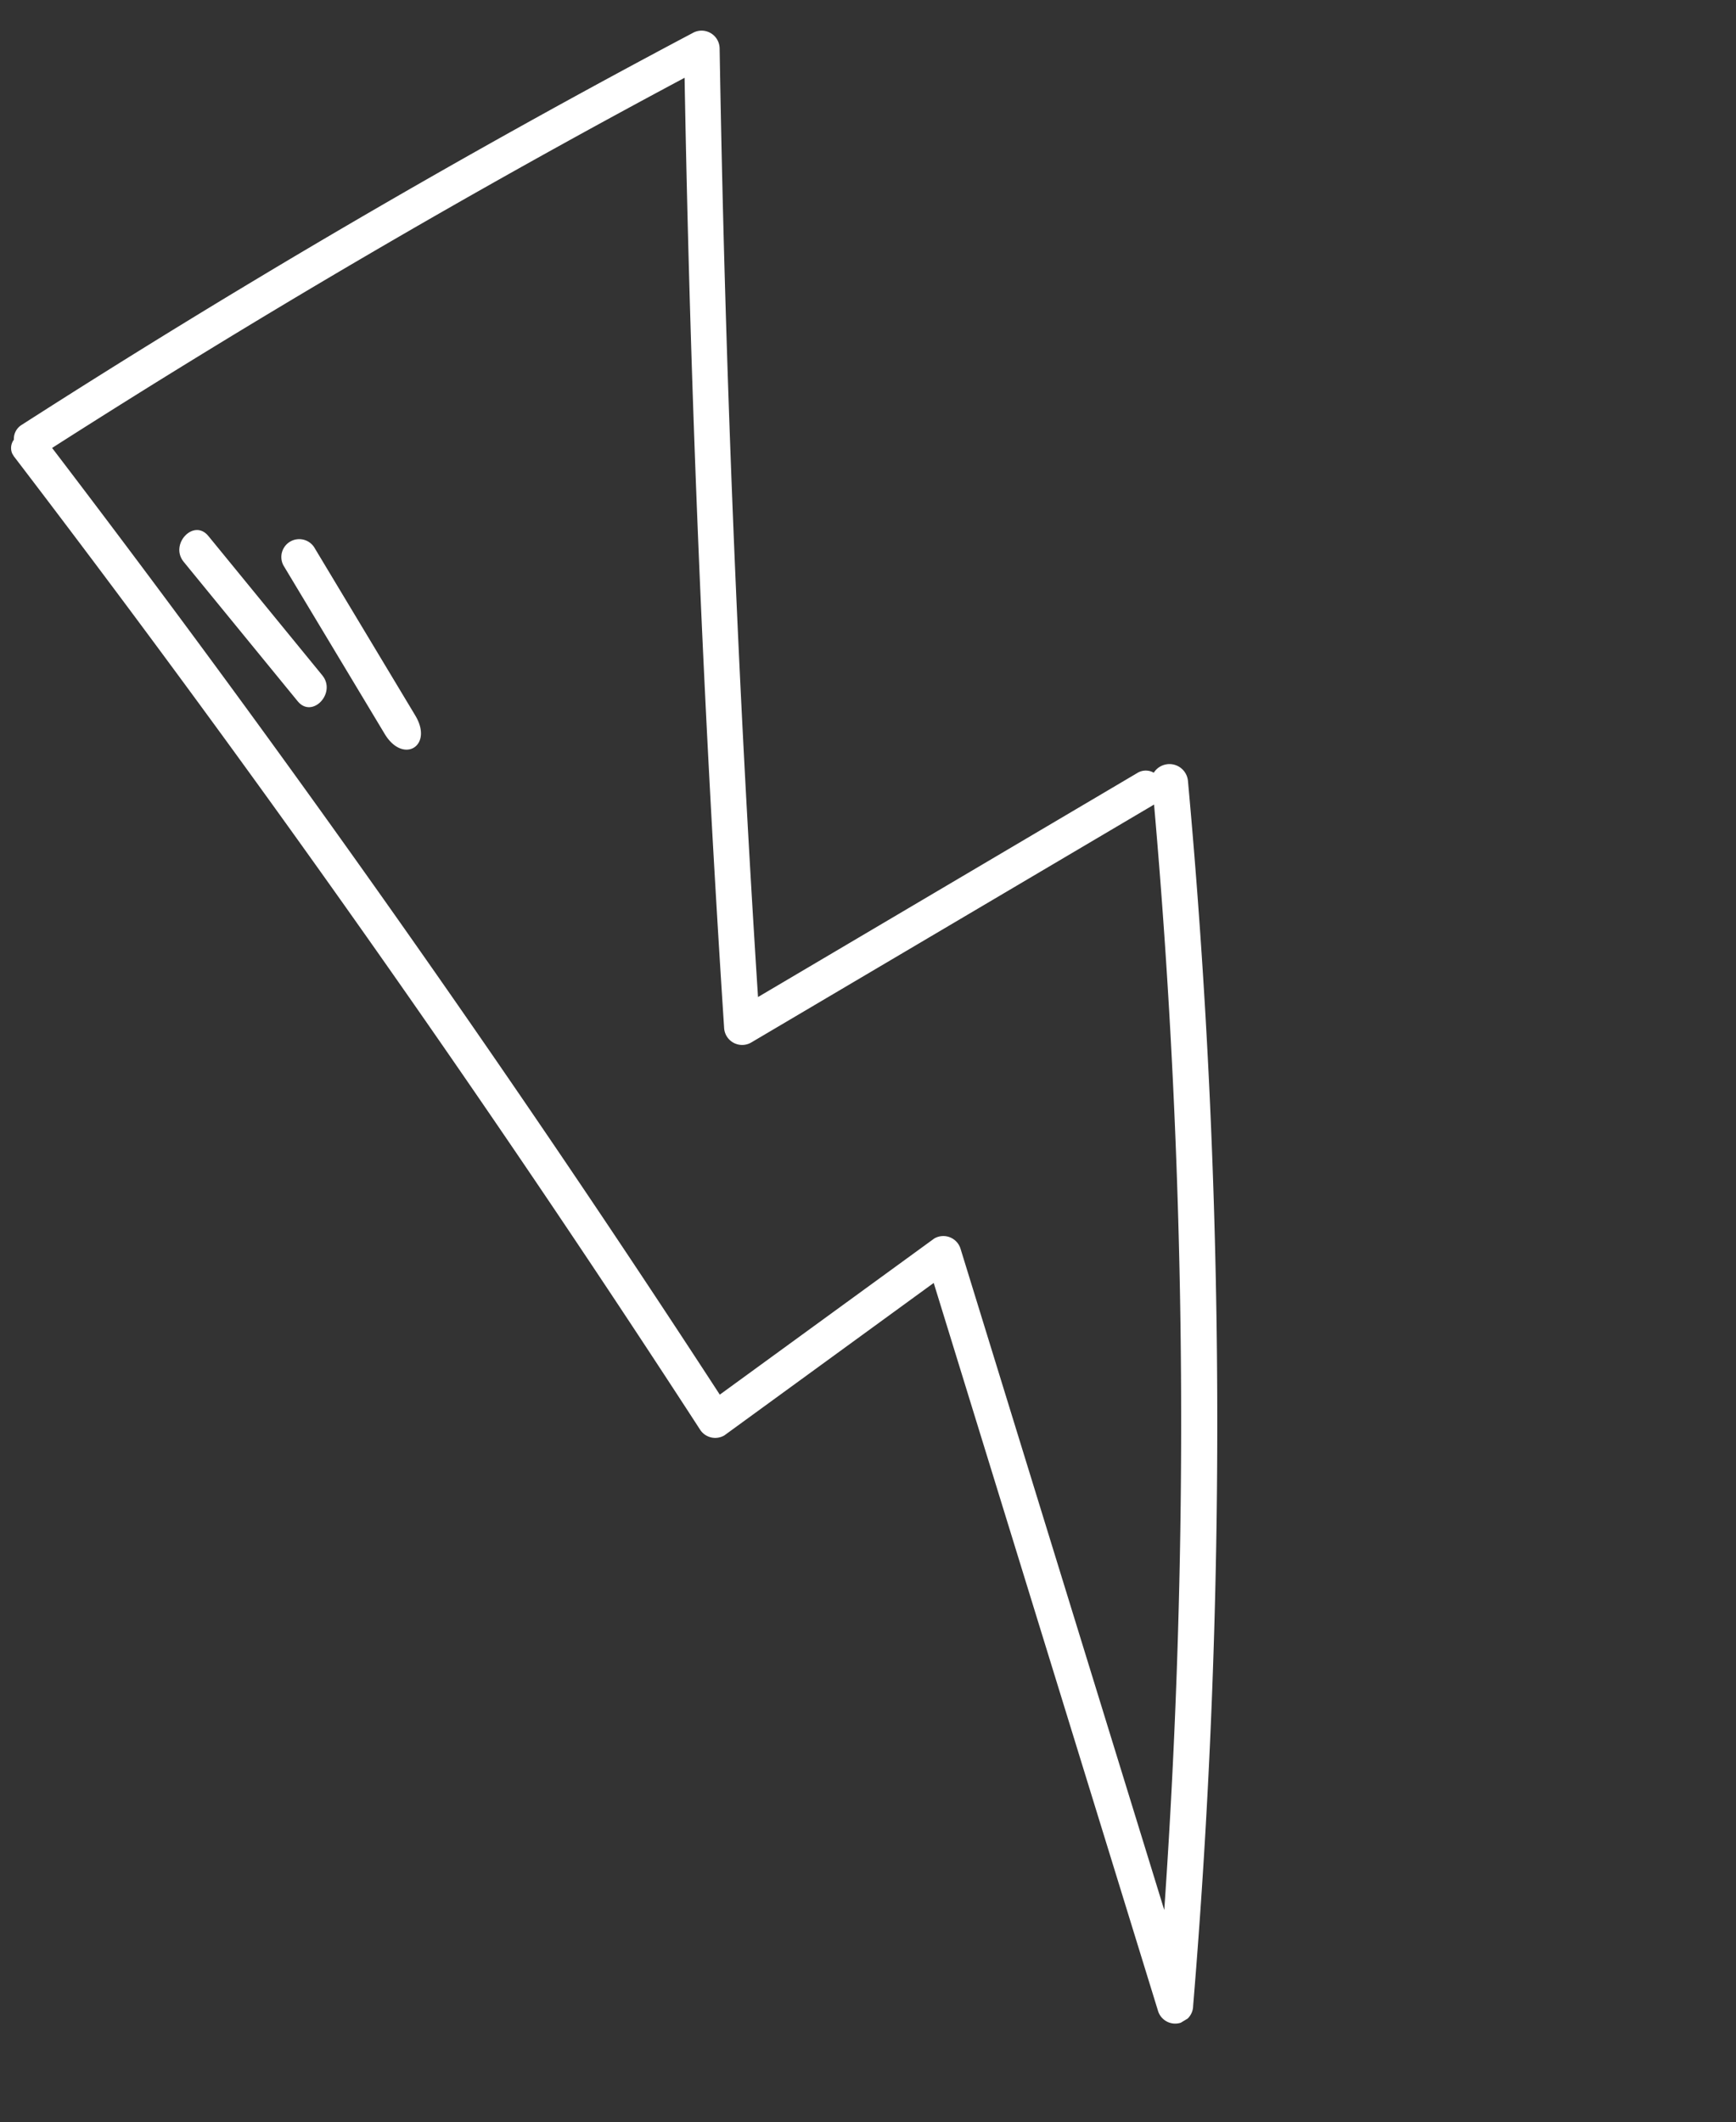 <svg xmlns="http://www.w3.org/2000/svg" xmlns:xlink="http://www.w3.org/1999/xlink" width="112.89" height="138.019" viewBox="0 0 112.89 138.019"><rect x="0" y="0" width="112.89" height="138.019" fill="#333333" stroke="none"/><defs><clipPath id="a"><rect width="54.701" height="128.15" fill="#fff"></rect></clipPath></defs><g transform="translate(0 28.173) rotate(-31)"><g transform="translate(0 0)" clip-path="url(#a)"><path d="M52.941,57.567a1.043,1.043,0,0,0-.936-.536l-28.637-.215q14.177-27.44,29.642-54.18a1.173,1.173,0,0,0-1-1.746Q26.766-.483,1.493.261A1.069,1.069,0,0,0,.556.826a.9.9,0,0,0-.548,1q4.305,38.451,5.64,77.138a1.171,1.171,0,0,0,1.161,1.161l16.776-1.487-11.878,48.09a1.167,1.167,0,0,0,2.123.9A458.343,458.343,0,0,0,54.573,59.166a1.208,1.208,0,0,0-1.631-1.6m-50.531-55q23.835-.665,47.653.55Q34.618,29.893,20.458,57.377a1.174,1.174,0,0,0,1,1.746l30.432.229a458.314,458.314,0,0,1-36.457,61.962L26.221,77.649a1.171,1.171,0,0,0-1.119-1.47L7.92,77.7Q6.575,40.039,2.411,2.566" transform="translate(0 0)" fill="#fff"></path><path d="M7.35,11.057c-.215-1.473-2.452-.846-2.24.618q.843,5.795,1.685,11.592c.215,1.473,2.452.846,2.24-.618q-.843-5.8-1.685-11.592" transform="translate(0.821 1.646)" fill="#fff"></path><path d="M9.793,14.688V27.46c0,2.322,2.322,2.322,2.322,0V14.688a1.162,1.162,0,0,0-2.322,0" transform="translate(1.578 2.186)" fill="#fff"></path></g></g></svg>